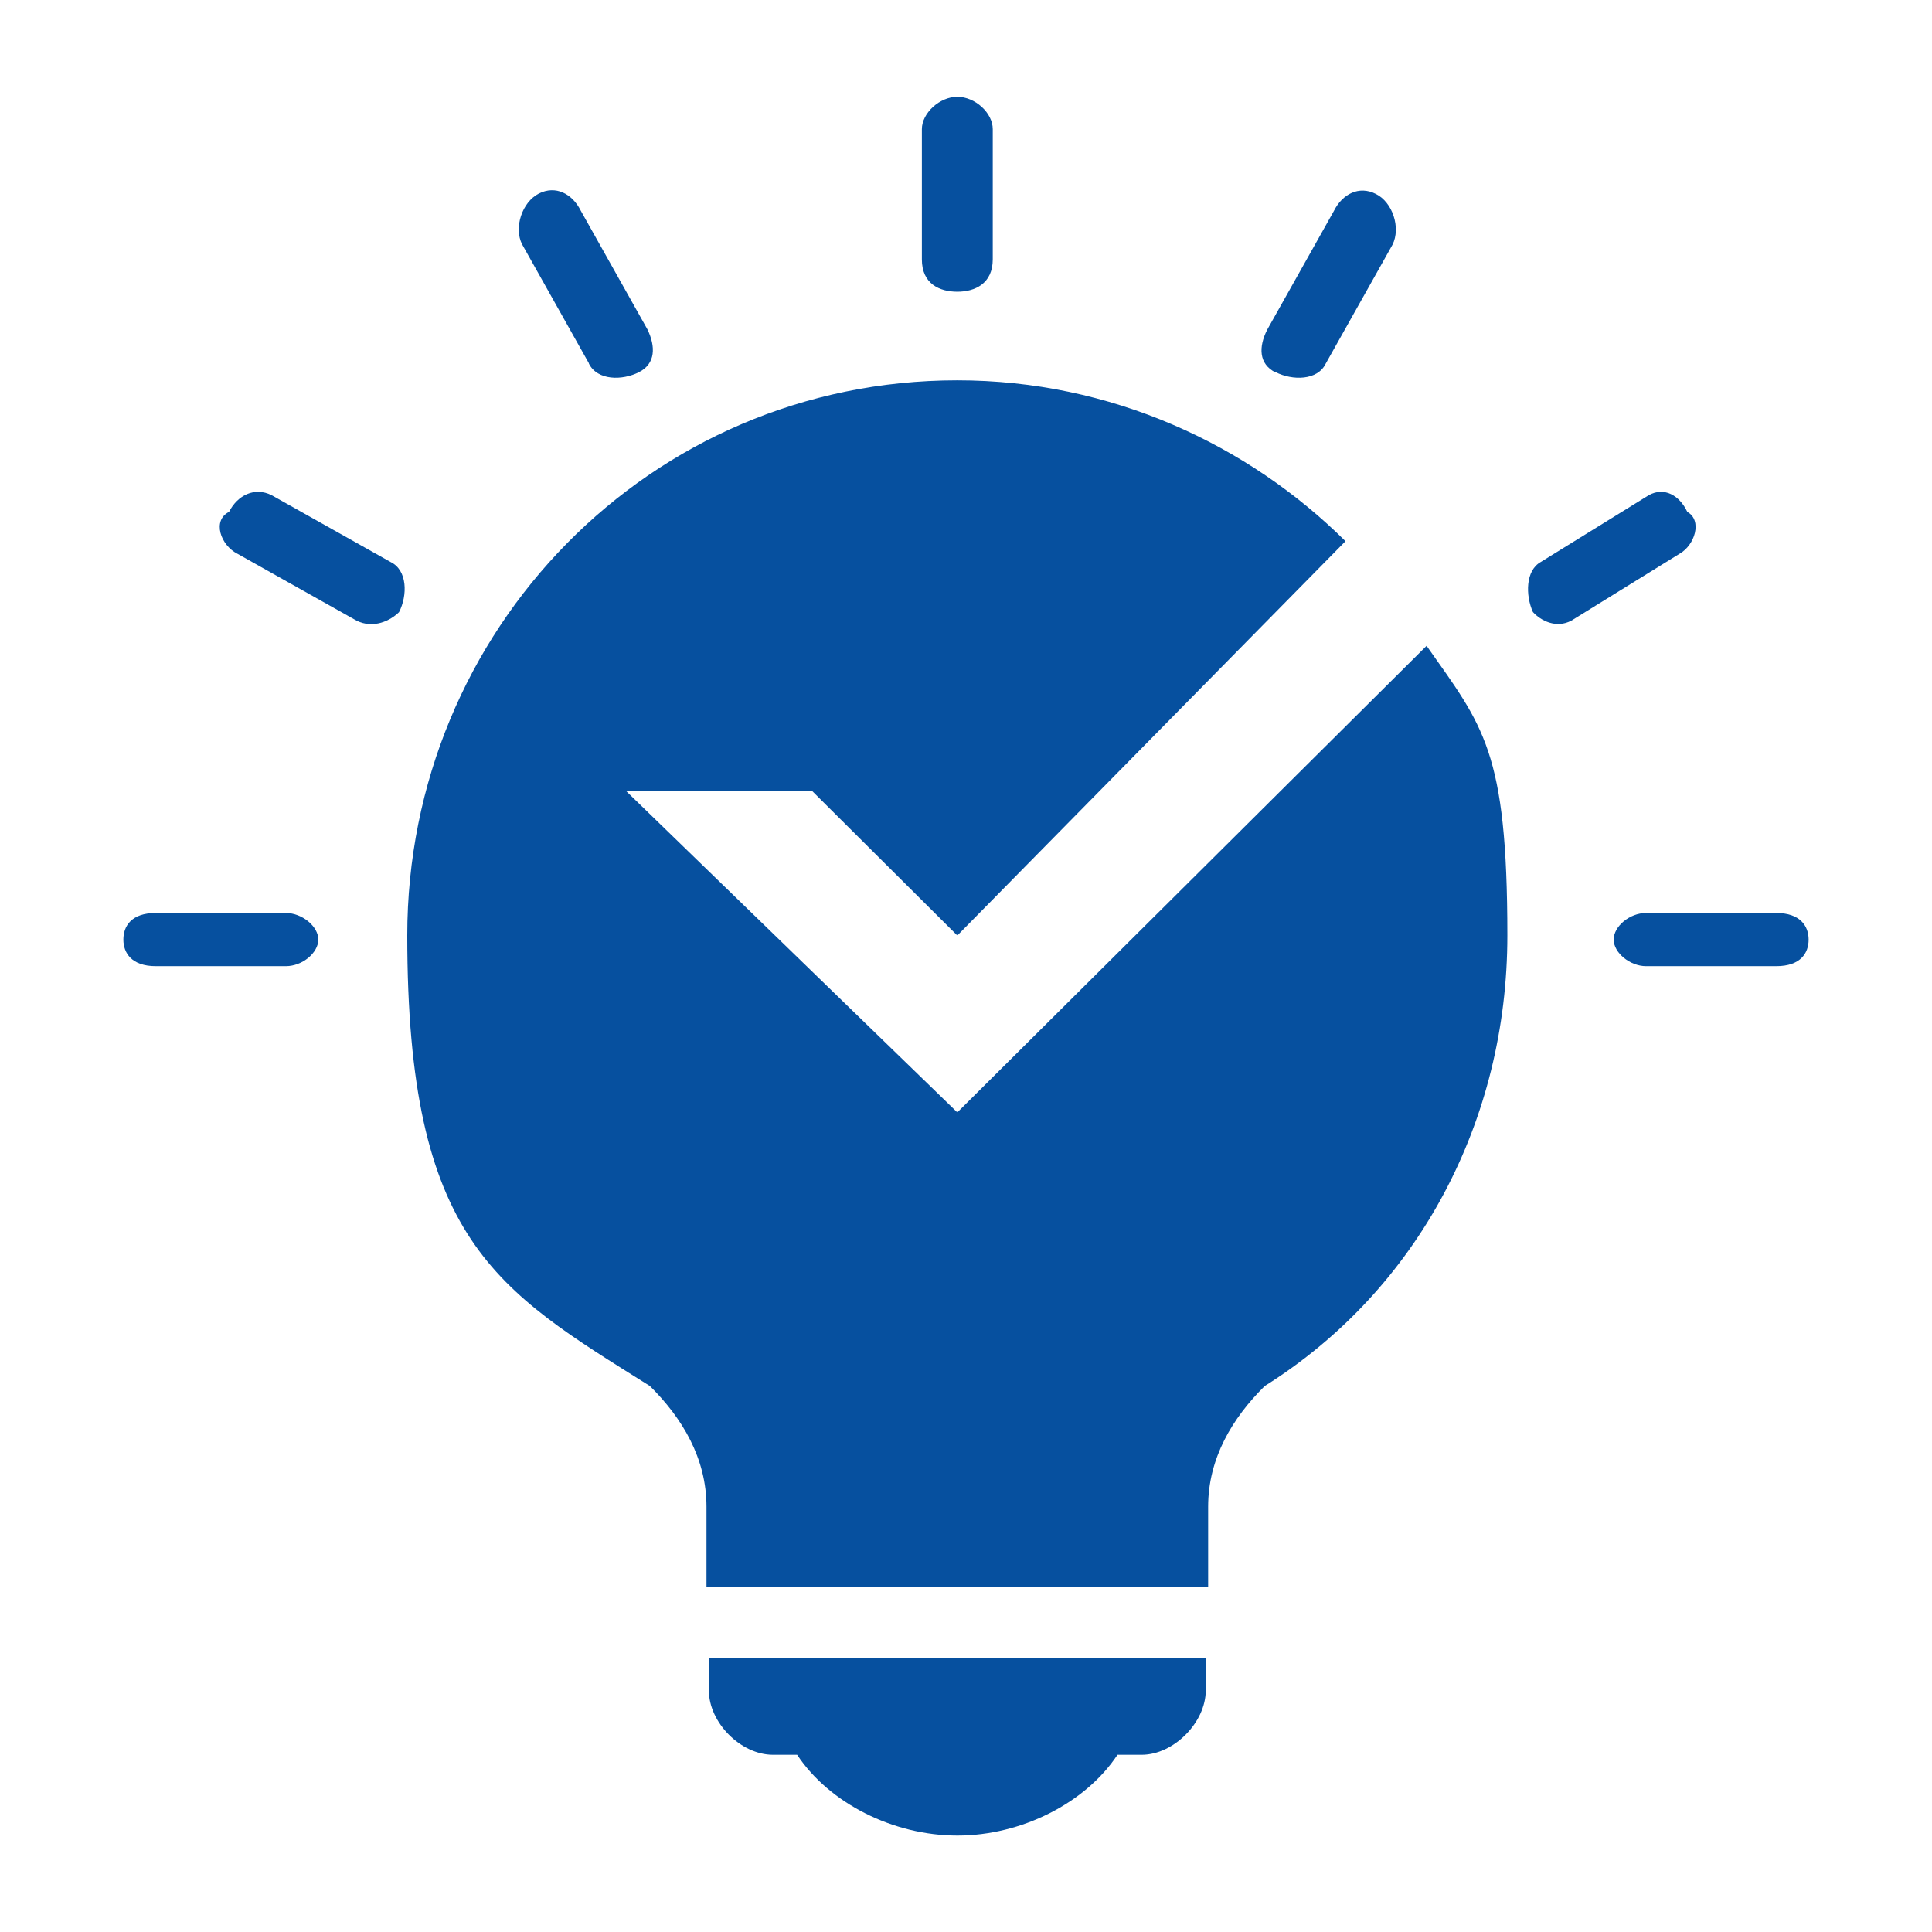 <?xml version="1.0" encoding="UTF-8"?>
<svg xmlns="http://www.w3.org/2000/svg" version="1.1" viewBox="0 0 566.9 566.9">
  <defs>
    <style>
      .cls-1 {
        fill: #06509f;
        fill-rule: evenodd;
      }
    </style>
  </defs>
  <!-- Generator: Adobe Illustrator 28.7.3, SVG Export Plug-In . SVG Version: 1.2.0 Build 164)  -->
  <g>
    <g id="Layer_1">
      <g>
        <path class="cls-1" d="M473.5,275.7c0,3.9,4.8,7.8,9.5,7.8h38.2c7.2,0,9.5-3.9,9.5-7.8s-2.4-7.8-9.5-7.8h-38.2c-4.8,0-9.5,3.9-9.5,7.8Z"/>
        <path class="cls-1" d="M45.7,283.5h38.2c4.8,0,9.5-3.9,9.5-7.8s-4.8-7.8-9.5-7.8h-38.2c-7.2,0-9.5,3.9-9.5,7.8s2.4,7.8,9.5,7.8Z"/>
        <path class="cls-1" d="M461.1,182.1l31.7-19.6c4.5-2.5,6.8-9.8,2.3-12.3-2.3-4.9-6.8-7.4-11.3-4.9l-31.7,19.6c-4.5,2.5-4.5,9.8-2.3,14.7,2.3,2.5,6.8,4.9,11.3,2.5Z"/>
        <path class="cls-1" d="M374.3,109.2c4.9,2.5,12.3,2.5,14.7-2.5l19.6-34.9c2.5-5,0-12.5-4.9-14.9-4.9-2.5-9.8,0-12.3,5l-19.6,34.9c-2.5,5-2.5,10,2.5,12.5Z"/>
        <path class="cls-1" d="M280.9,85.6c5.2,0,10.4-2.4,10.4-9.5v-38.2c0-4.8-5.2-9.5-10.4-9.5s-10.4,4.8-10.4,9.5v38.2c0,7.2,5.2,9.5,10.4,9.5Z"/>
        <path class="cls-1" d="M172.8,106.7c2.5,5,9.8,5,14.7,2.5,4.9-2.5,4.9-7.5,2.5-12.5l-19.6-34.9c-2.5-5-7.4-7.5-12.3-5-4.9,2.5-7.4,10-4.9,14.9l19.6,34.9Z"/>
        <path class="cls-1" d="M69.7,162.5l34.9,19.6c5,2.5,10,0,12.5-2.5,2.5-4.9,2.5-12.3-2.5-14.7l-34.9-19.6c-5-2.5-10,0-12.5,4.9-5,2.5-2.5,9.8,2.5,12.3Z"/>
        <path class="cls-1" d="M327.9,514.9h7.1c9.4,0,18.8-9.5,18.8-18.9v-9.5h-145.8v9.5c0,9.5,9.4,18.9,18.8,18.9h7.1c9.4,14.2,28.2,23.7,47,23.7s37.6-9.5,47-23.7Z"/>
        <path class="cls-1" d="M190.7,406.7c9.5,9.4,16.6,21.2,16.6,35.4v23.6h147.2v-23.6c0-14.2,7.1-26,16.6-35.4,45.1-28.3,71.2-77.9,71.2-132.2s-7.1-61.4-23.7-85l-137.7,136.9-97.3-94.4h54.6l42.7,42.5,113.9-115.7c-28.5-28.3-68.8-47.2-113.9-47.2-90.2,0-161.4,73.2-161.4,162.9s26.1,103.9,71.2,132.2Z"/>
      </g>
    </g>
  </g>
</svg>